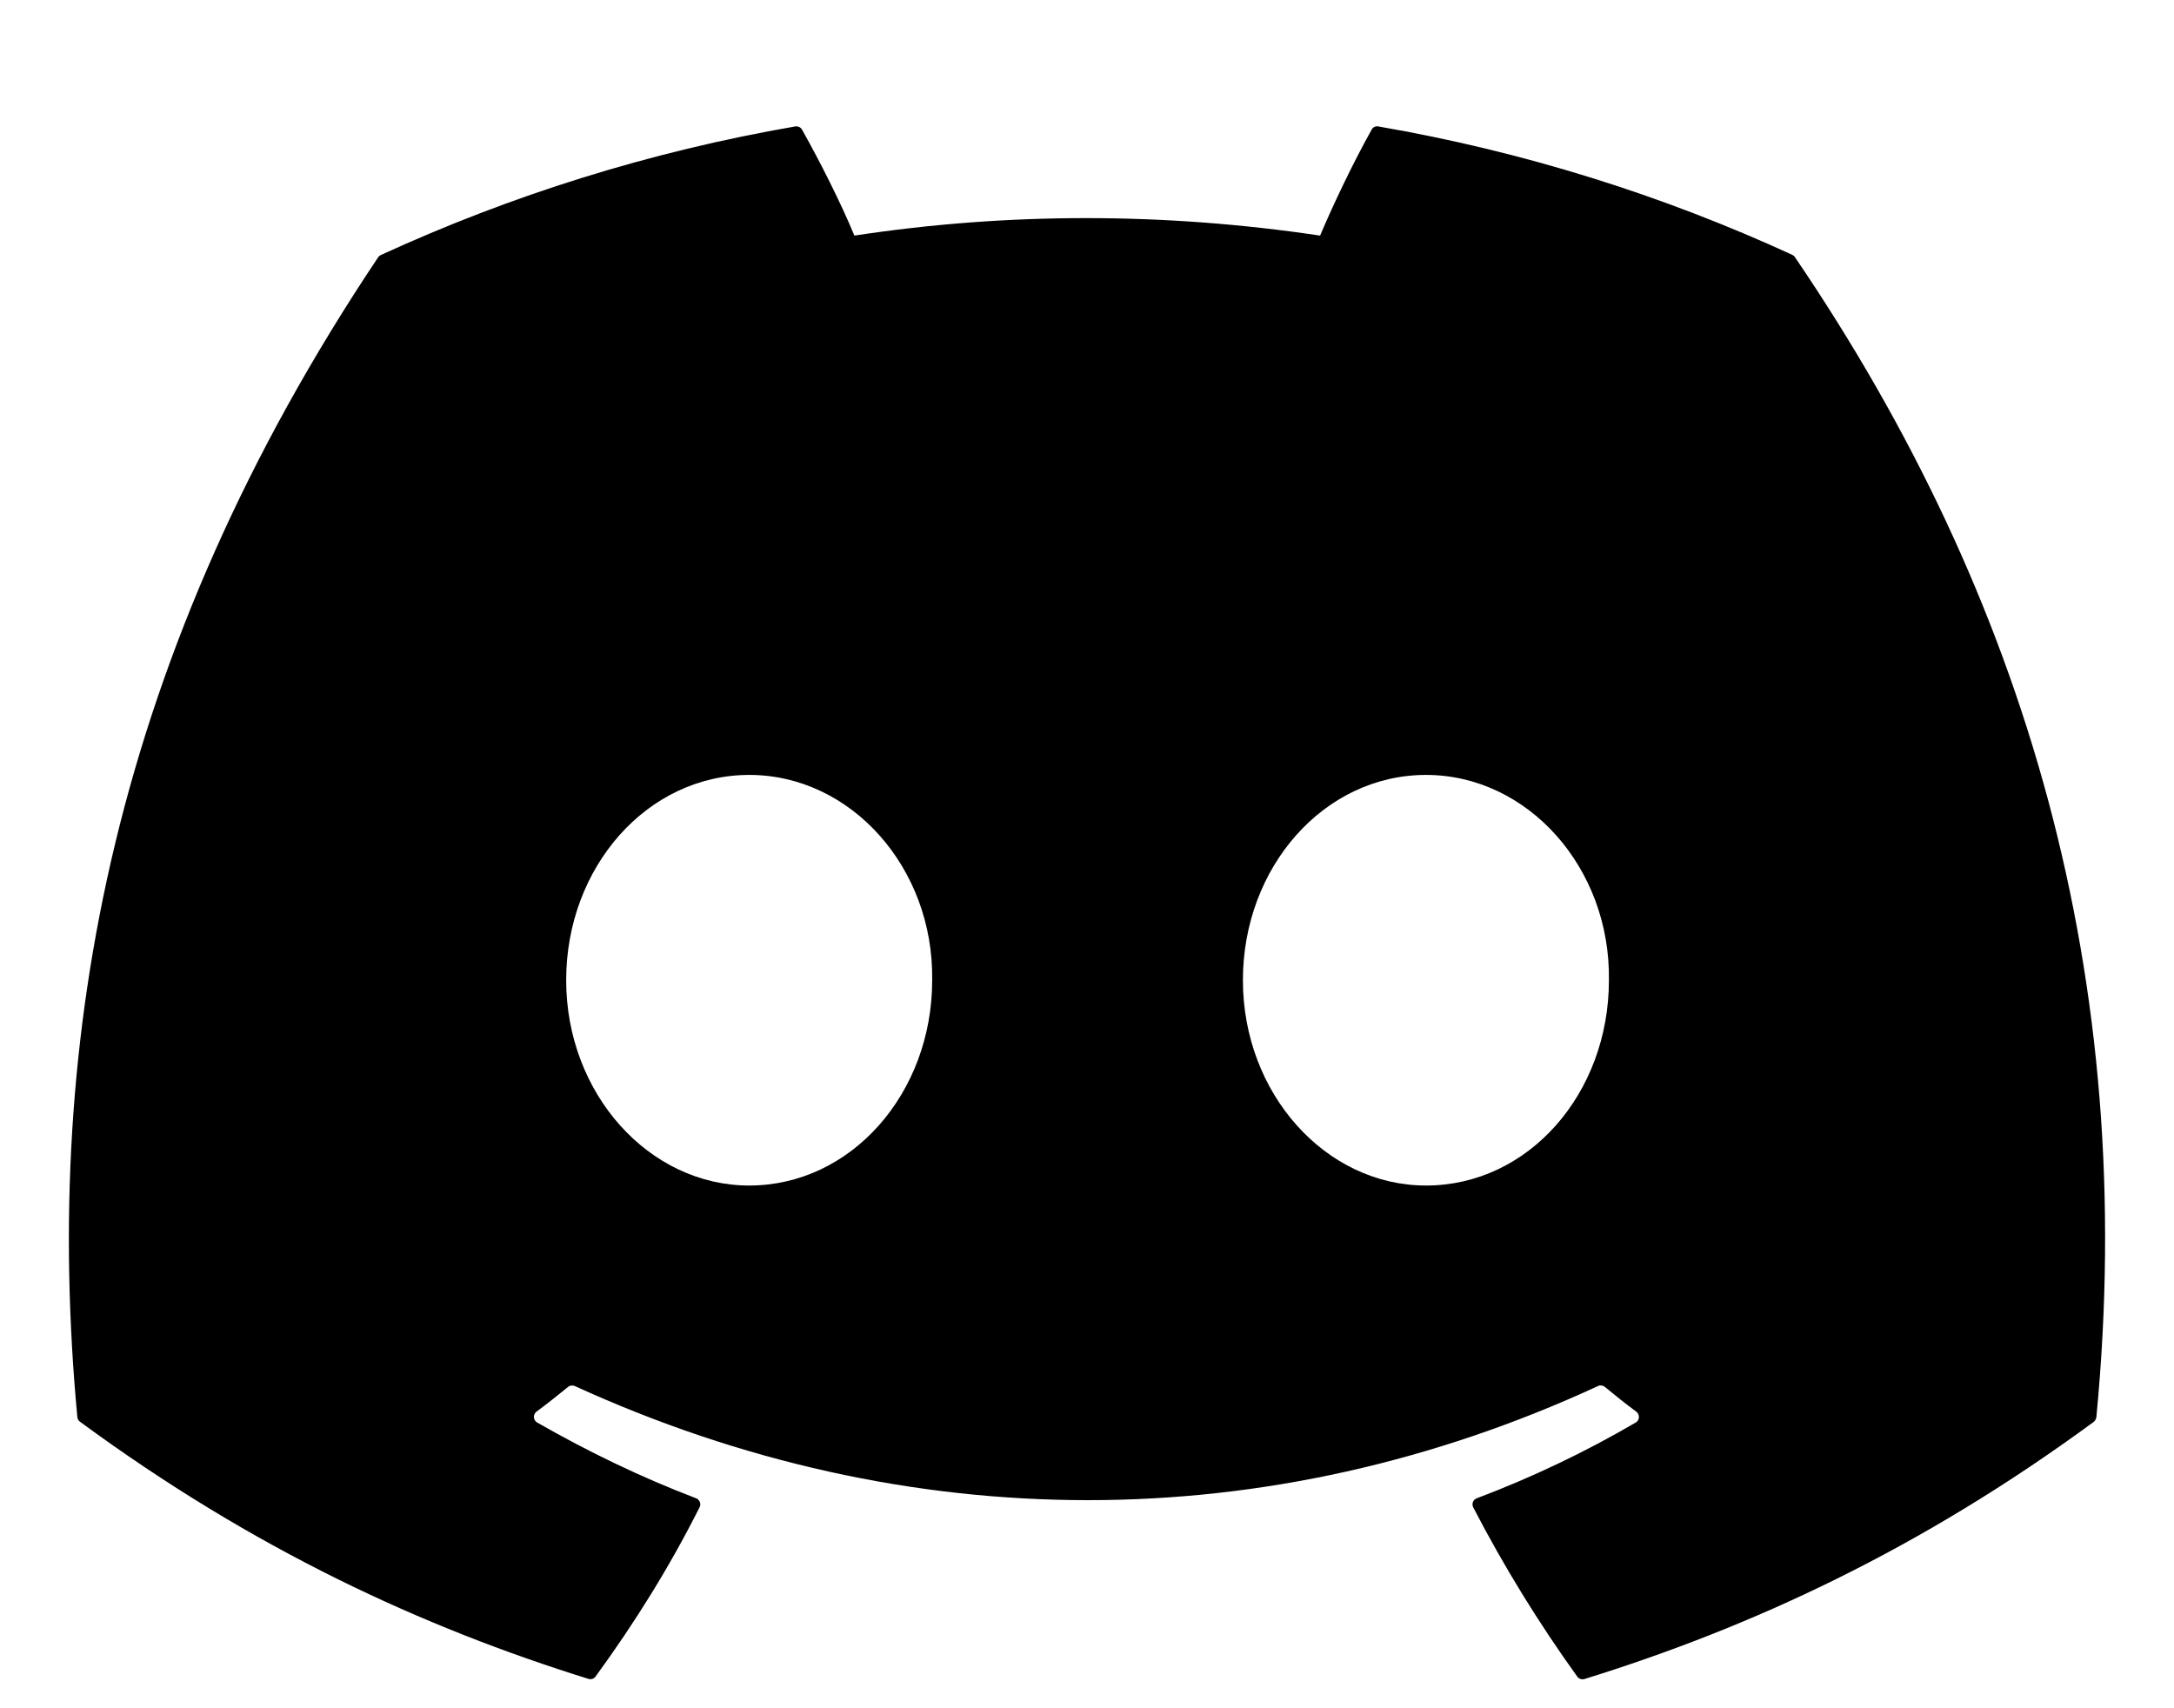 <svg width="14" height="11" viewBox="0 0 14 11" fill="none" xmlns="http://www.w3.org/2000/svg">
<path d="M11.544 1.642C10.709 1.258 9.813 0.976 8.875 0.814C8.858 0.811 8.841 0.819 8.833 0.835C8.718 1.04 8.59 1.307 8.501 1.517C7.493 1.367 6.49 1.367 5.502 1.517C5.413 1.302 5.28 1.04 5.165 0.835C5.156 0.819 5.139 0.812 5.122 0.814C4.185 0.976 3.289 1.258 2.453 1.642C2.446 1.645 2.439 1.651 2.435 1.657C0.735 4.198 0.269 6.677 0.498 9.124C0.499 9.137 0.505 9.148 0.515 9.155C1.636 9.979 2.723 10.479 3.79 10.811C3.807 10.816 3.825 10.81 3.835 10.796C4.087 10.451 4.313 10.088 4.505 9.706C4.517 9.683 4.505 9.657 4.483 9.648C4.126 9.512 3.786 9.347 3.459 9.16C3.433 9.145 3.431 9.108 3.455 9.09C3.524 9.039 3.592 8.985 3.658 8.931C3.67 8.921 3.687 8.919 3.701 8.925C5.847 9.905 8.17 9.905 10.291 8.925C10.305 8.918 10.322 8.921 10.334 8.93C10.399 8.984 10.468 9.039 10.537 9.09C10.561 9.108 10.56 9.145 10.534 9.16C10.207 9.351 9.867 9.513 9.51 9.648C9.486 9.657 9.476 9.683 9.487 9.706C9.685 10.088 9.909 10.451 10.157 10.796C10.167 10.81 10.185 10.817 10.203 10.812C11.274 10.48 12.361 9.98 13.483 9.156C13.492 9.149 13.498 9.137 13.5 9.126C13.773 6.296 13.042 3.838 11.561 1.659C11.557 1.652 11.552 1.646 11.544 1.643L11.544 1.642ZM4.825 7.634C4.178 7.634 3.646 7.041 3.646 6.312C3.646 5.583 4.169 4.99 4.825 4.99C5.481 4.99 6.014 5.589 6.003 6.312C6.003 7.041 5.481 7.634 4.825 7.634ZM9.183 7.634C8.536 7.634 8.004 7.041 8.004 6.312C8.004 5.583 8.527 4.99 9.183 4.99C9.839 4.99 10.372 5.589 10.361 6.312C10.361 7.041 9.844 7.634 9.183 7.634Z" fill="black"/>
</svg>
